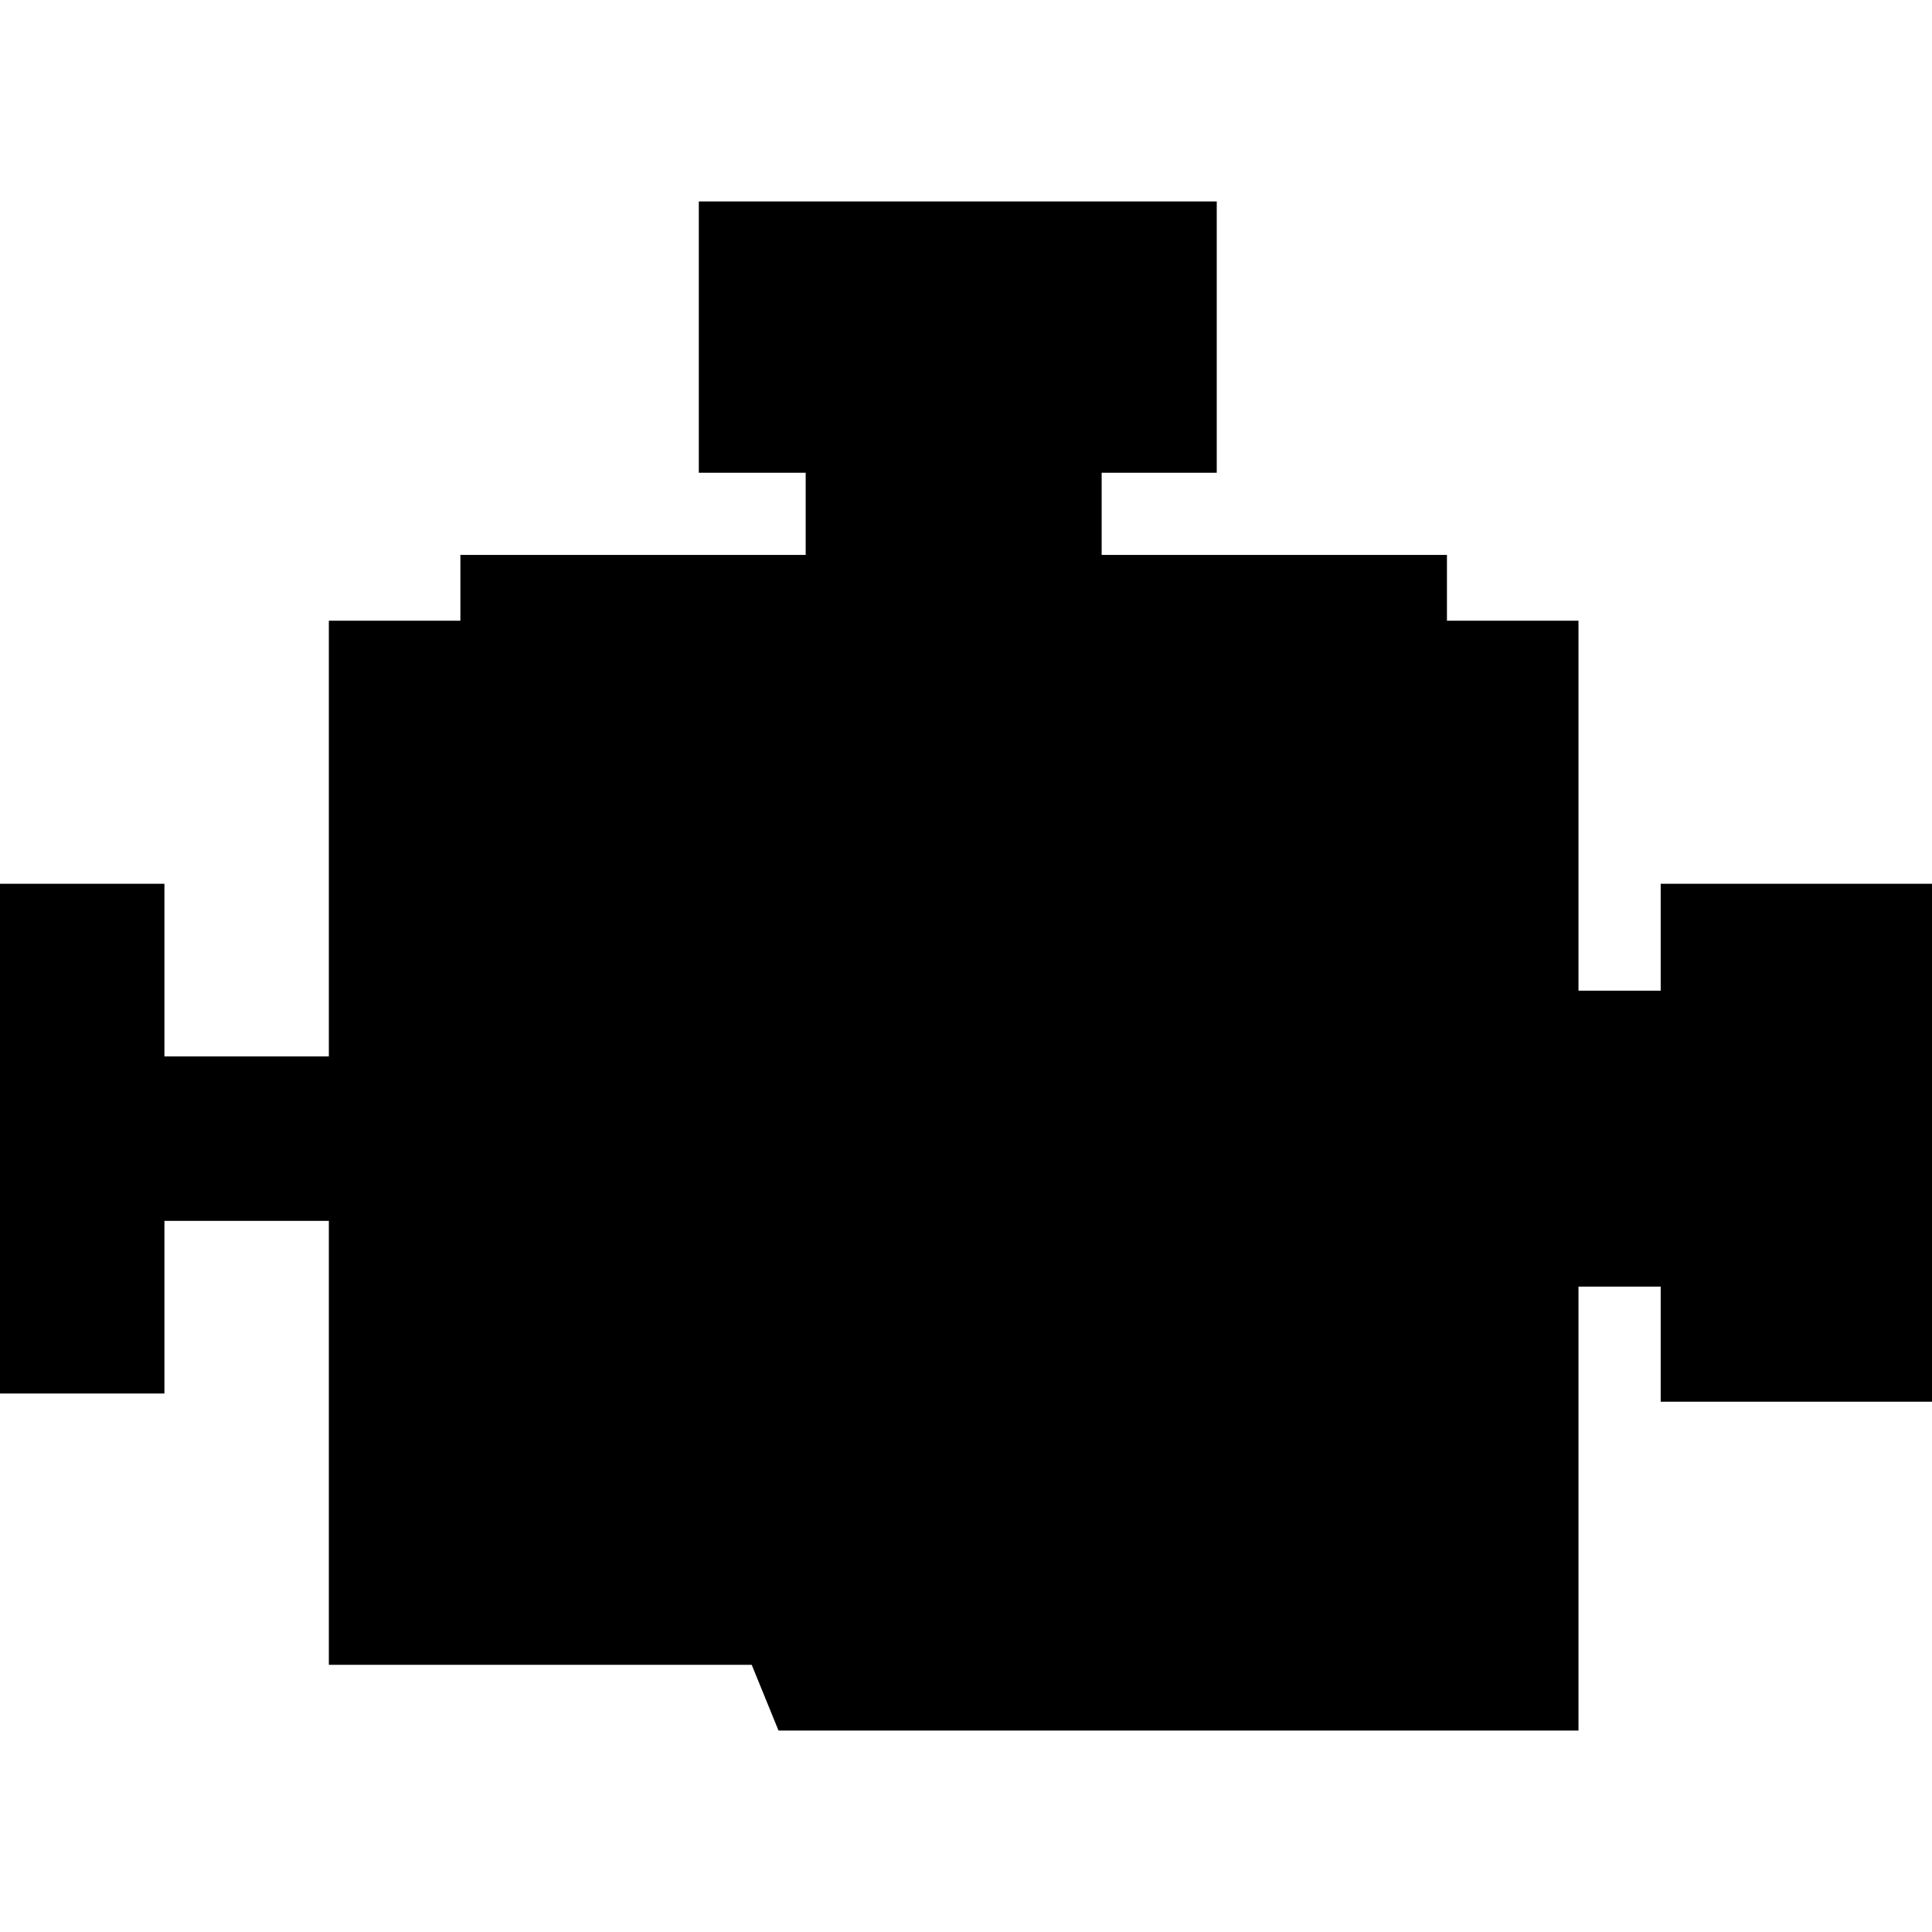 <?xml version='1.0' encoding='iso-8859-1'?>
<!-- Uploaded to: SVG Repo, www.svgrepo.com, Generator: SVG Repo Mixer Tools -->
<svg fill="#000000" height="800px" width="800px" version="1.1" xmlns="http://www.w3.org/2000/svg" viewBox="0 0 235 235" xmlns:xlink="http://www.w3.org/1999/xlink" enable-background="new 0 0 235 235">
  <polygon points="202,107.5 202,120.5 192,120.5 192,75.5 176,75.5 176,67.5 134,67.5 134,57.5 148,57.5 148,24.5 85,24.5 85,57.5   98,57.5 98,67.5 56,67.5 56,75.5 40,75.5 40,128.5 20,128.5 20,107.5 0,107.5 0,169.5 20,169.5 20,148.5 40,148.5 40,202.5   91.435,202.5 94.696,210.5 192,210.5 192,202.236 192,160.236 192,156.5 202,156.5 202,170.5 235,170.5 235,107.5 "/>
</svg>